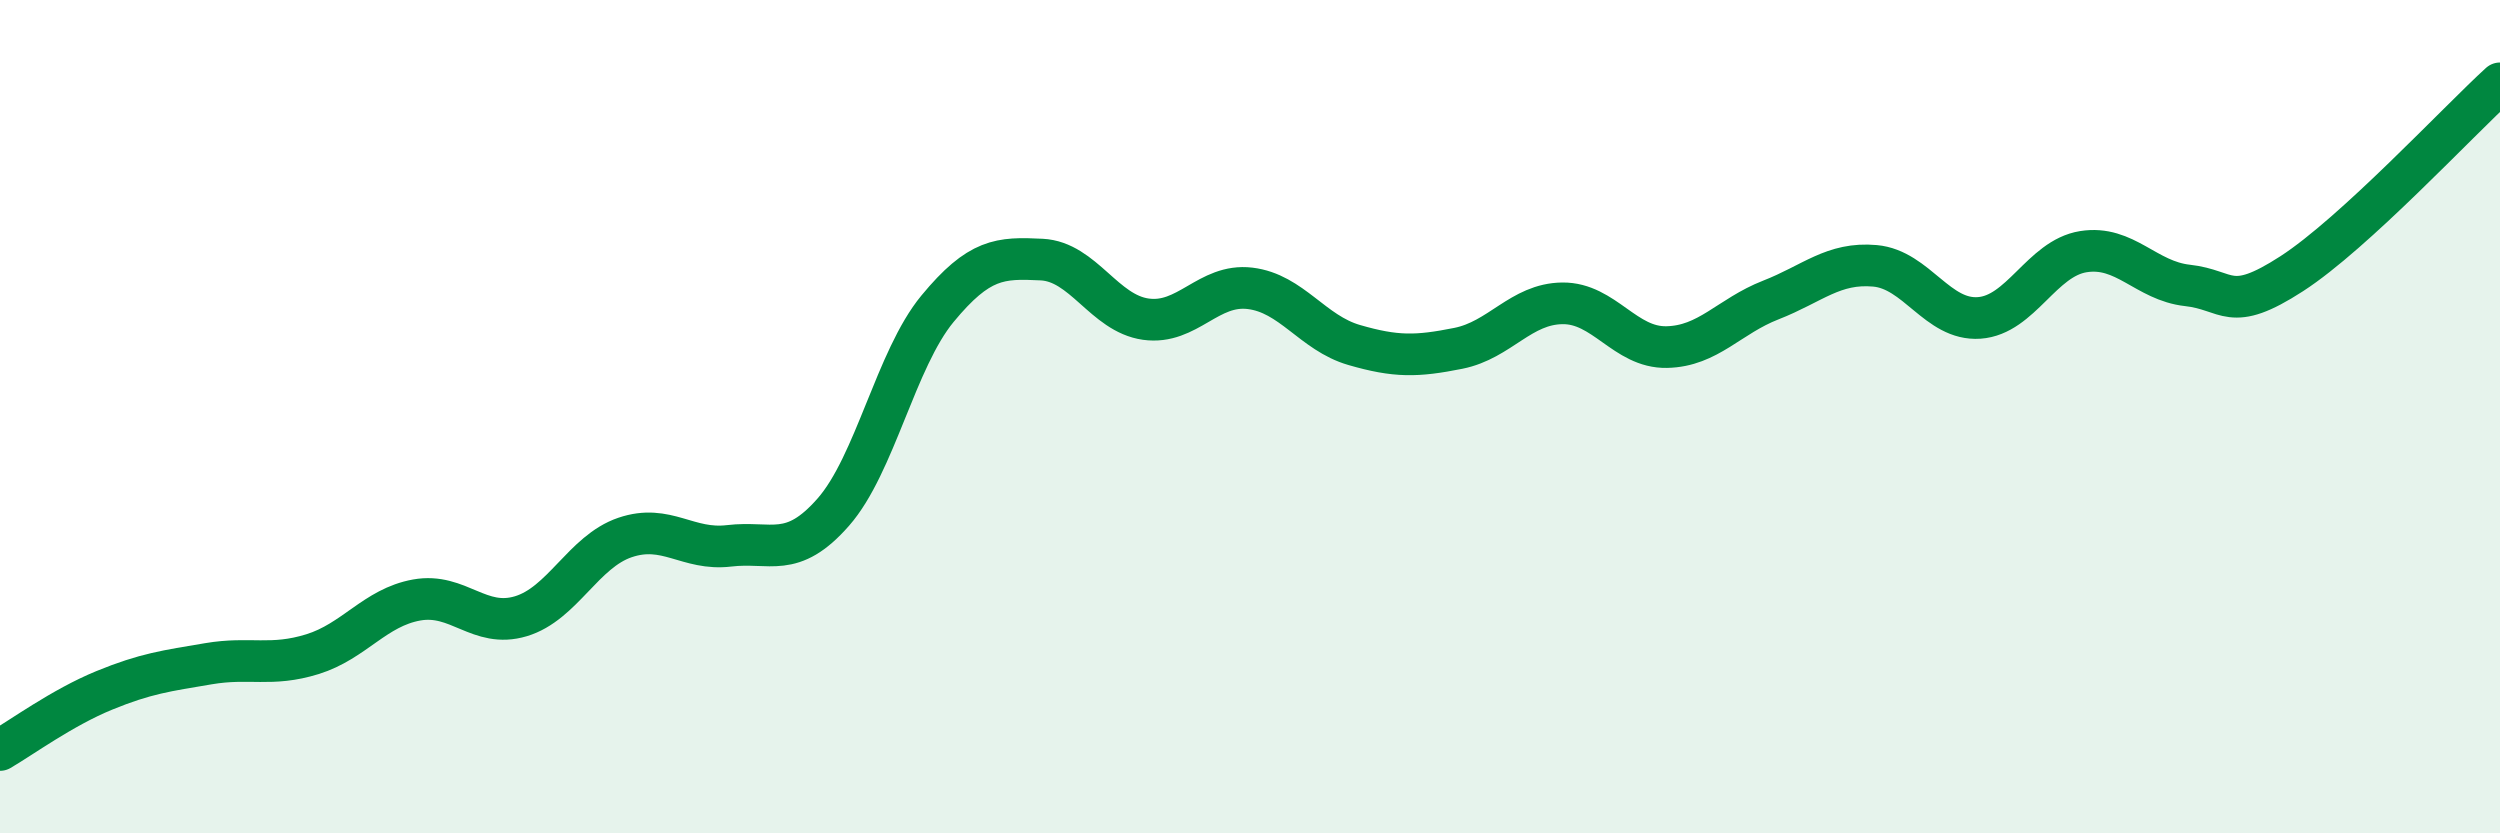 
    <svg width="60" height="20" viewBox="0 0 60 20" xmlns="http://www.w3.org/2000/svg">
      <path
        d="M 0,18 C 0.5,17.71 1.5,16.98 2.5,16.57 C 3.5,16.16 4,16.1 5,15.93 C 6,15.76 6.5,16.01 7.5,15.7 C 8.5,15.39 9,14.58 10,14.4 C 11,14.22 11.5,15.09 12.5,14.79 C 13.5,14.49 14,13.24 15,12.9 C 16,12.56 16.5,13.22 17.5,13.1 C 18.5,12.98 19,13.43 20,12.29 C 21,11.15 21.5,8.62 22.5,7.41 C 23.5,6.2 24,6.18 25,6.23 C 26,6.28 26.5,7.52 27.5,7.66 C 28.5,7.8 29,6.8 30,6.92 C 31,7.04 31.5,7.99 32.5,8.28 C 33.5,8.57 34,8.56 35,8.36 C 36,8.16 36.5,7.29 37.5,7.28 C 38.5,7.27 39,8.35 40,8.33 C 41,8.31 41.5,7.59 42.5,7.2 C 43.5,6.81 44,6.29 45,6.38 C 46,6.47 46.5,7.7 47.5,7.63 C 48.5,7.56 49,6.2 50,6.04 C 51,5.88 51.5,6.74 52.5,6.85 C 53.5,6.96 53.5,7.54 55,6.57 C 56.5,5.6 59,2.91 60,2L60 20L0 20Z"
        fill="#008740"
        opacity="0.1"
        stroke-linecap="round"
        stroke-linejoin="round"
      />
      <path
        d="M 0,18 C 0.5,17.71 1.5,16.98 2.5,16.57 C 3.5,16.16 4,16.1 5,15.93 C 6,15.76 6.5,16.01 7.5,15.7 C 8.5,15.39 9,14.58 10,14.4 C 11,14.22 11.5,15.09 12.5,14.79 C 13.5,14.49 14,13.24 15,12.9 C 16,12.56 16.5,13.22 17.5,13.1 C 18.5,12.98 19,13.43 20,12.29 C 21,11.15 21.5,8.62 22.5,7.41 C 23.5,6.2 24,6.18 25,6.23 C 26,6.28 26.5,7.52 27.5,7.66 C 28.5,7.8 29,6.8 30,6.92 C 31,7.04 31.5,7.99 32.5,8.28 C 33.5,8.57 34,8.56 35,8.36 C 36,8.16 36.5,7.29 37.5,7.28 C 38.5,7.27 39,8.35 40,8.33 C 41,8.31 41.5,7.59 42.5,7.2 C 43.5,6.81 44,6.29 45,6.38 C 46,6.47 46.5,7.7 47.5,7.63 C 48.5,7.56 49,6.2 50,6.04 C 51,5.88 51.5,6.74 52.5,6.85 C 53.5,6.96 53.5,7.54 55,6.57 C 56.5,5.6 59,2.91 60,2"
        stroke="#008740"
        stroke-width="1"
        fill="none"
        stroke-linecap="round"
        stroke-linejoin="round"
      />
    </svg>
  